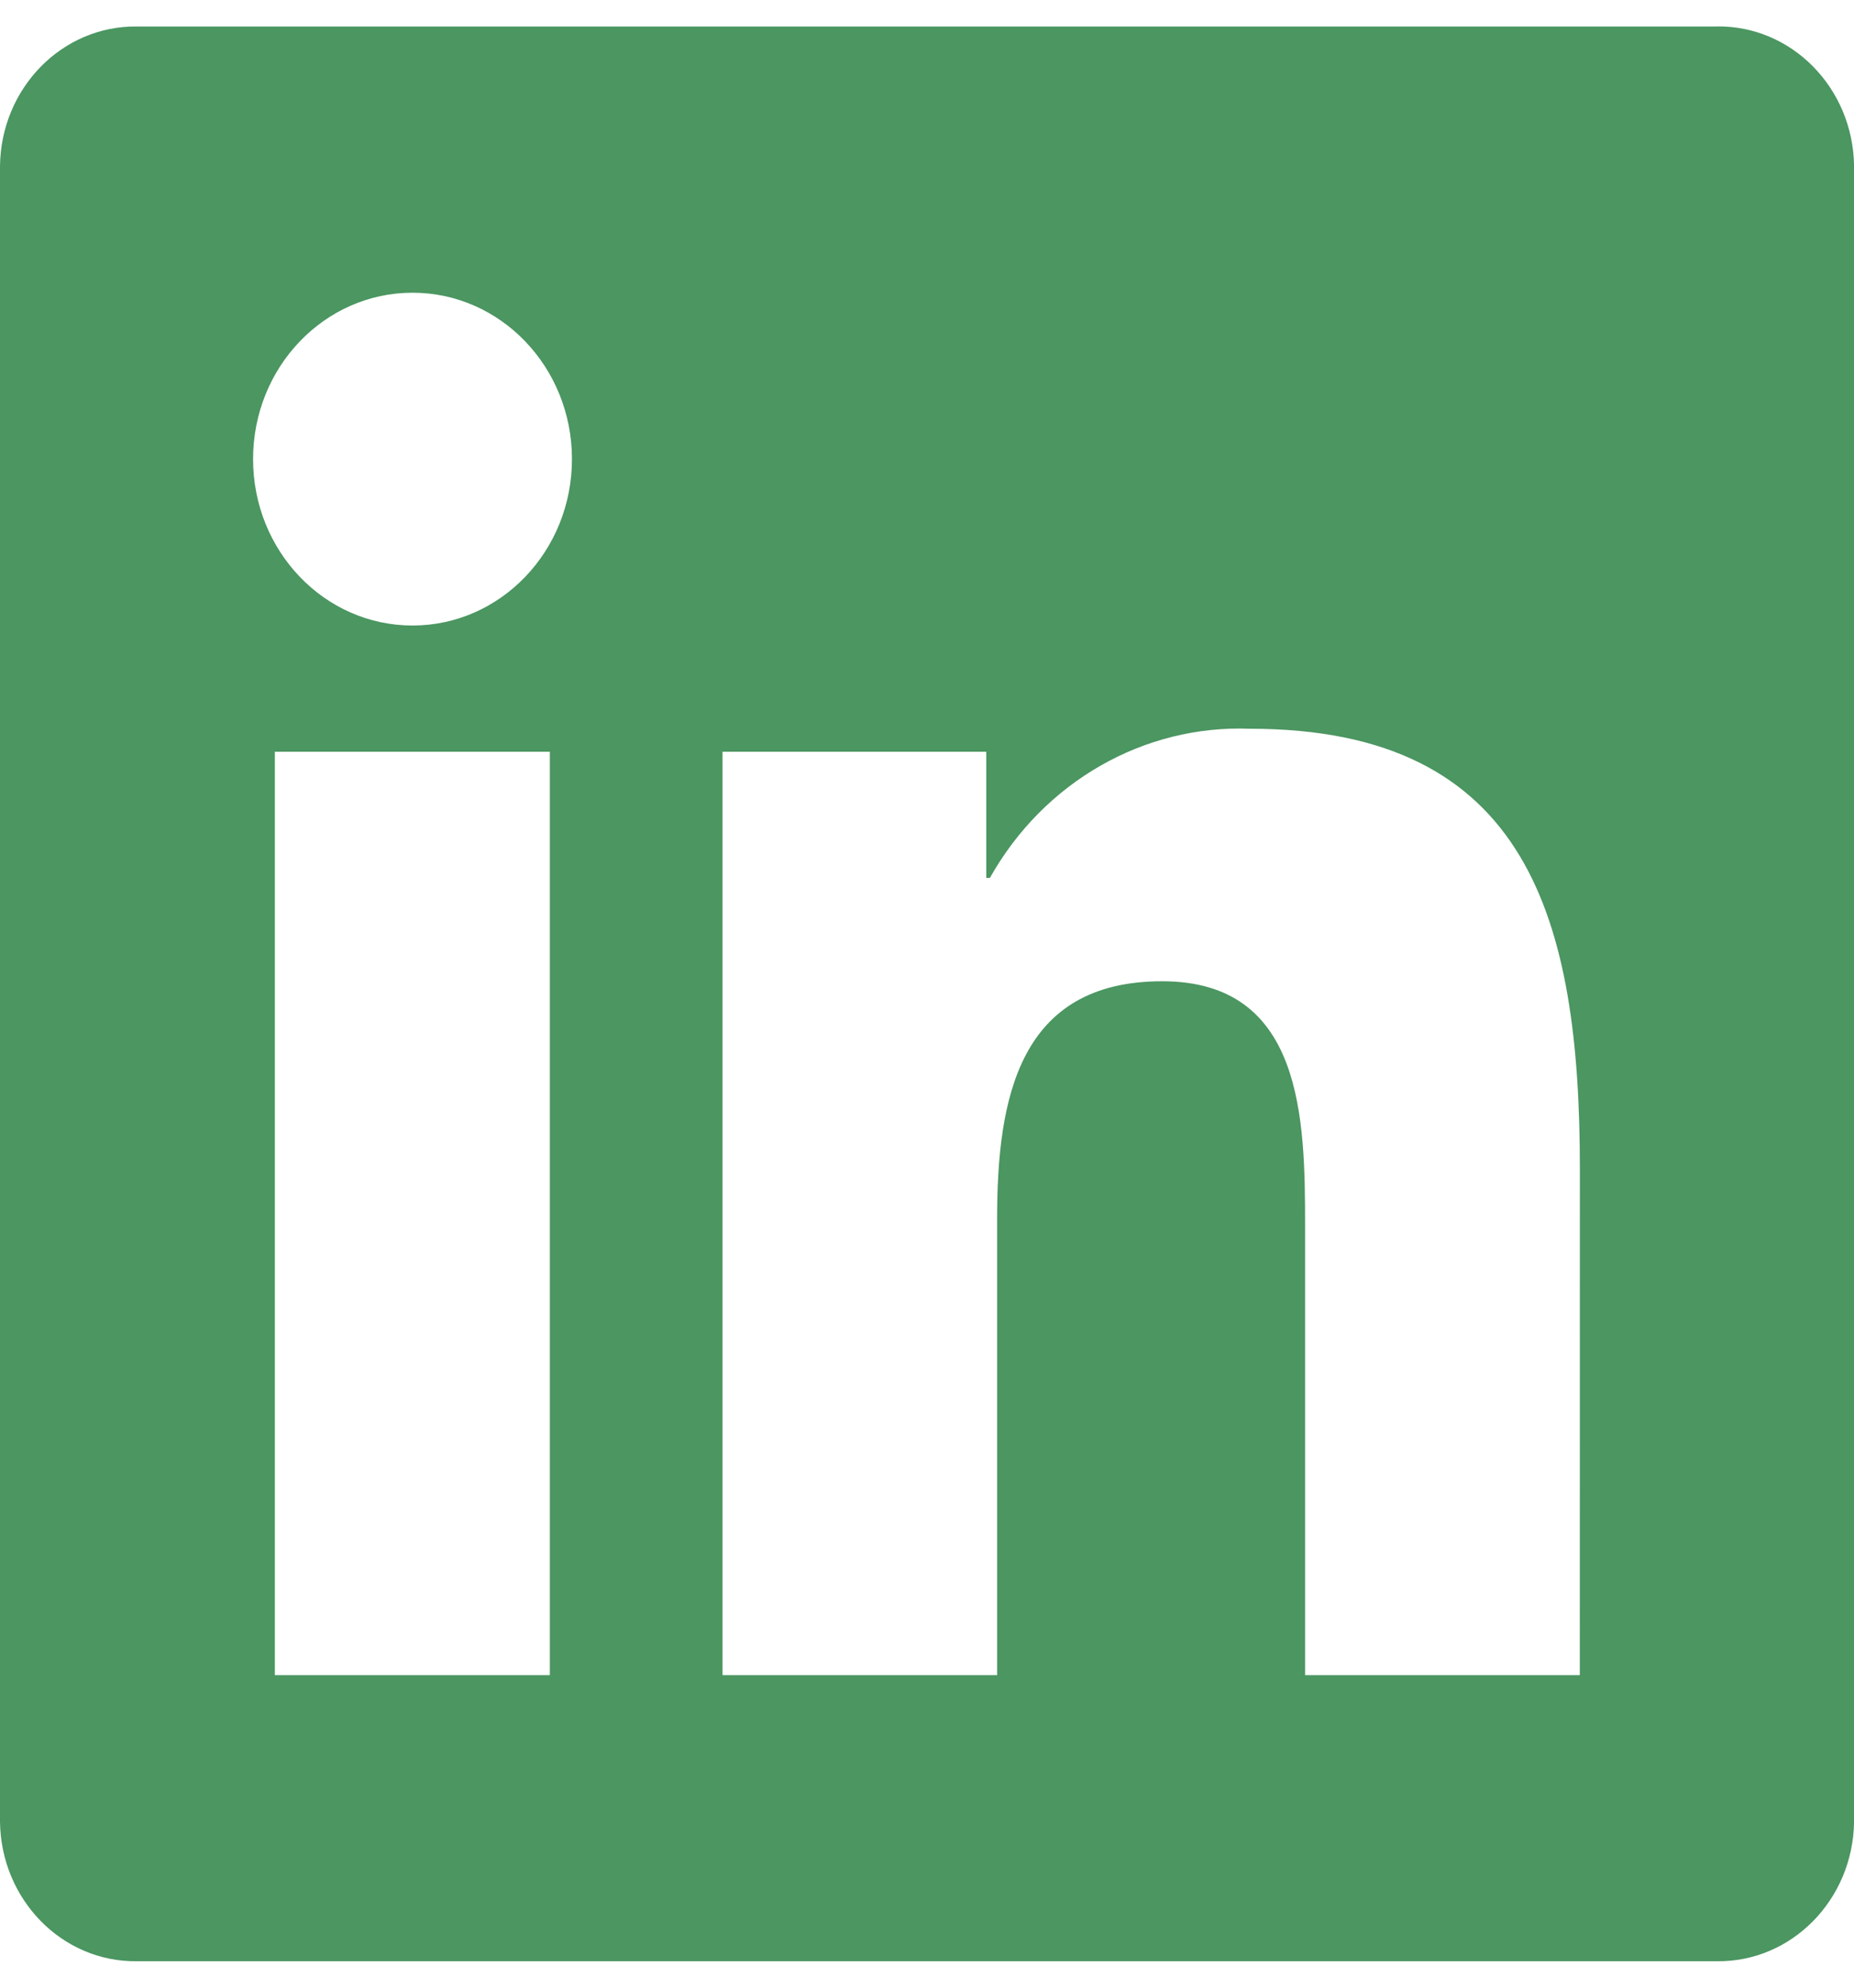 <svg width="28" height="30" viewBox="0 0 28 30" fill="none" xmlns="http://www.w3.org/2000/svg">
<path d="M23.859 25.283H19.71V18.506C19.71 16.89 19.682 14.81 17.552 14.81C15.391 14.81 15.059 16.57 15.059 18.389V25.283H10.912V11.346H14.895V13.25H14.95C15.763 11.802 17.273 10.937 18.88 10.999C23.086 10.999 23.86 13.885 23.86 17.637L23.859 25.283ZM6.23 9.441C4.9 9.441 3.822 8.317 3.822 6.929C3.822 5.542 4.9 4.418 6.23 4.418C7.56 4.418 8.638 5.542 8.638 6.929C8.638 8.317 7.56 9.441 6.23 9.441ZM8.304 25.283H4.151V11.346H8.304V25.283ZM25.927 0.4H2.066C0.938 0.387 0.014 1.33 0 2.506V27.494C0.014 28.672 0.938 29.614 2.066 29.601H25.927C27.057 29.616 27.986 28.673 28.001 27.494V2.504C27.985 1.325 27.056 0.383 25.927 0.399" fill="#1F7C3A" fill-opacity="0.8"/>
</svg>
